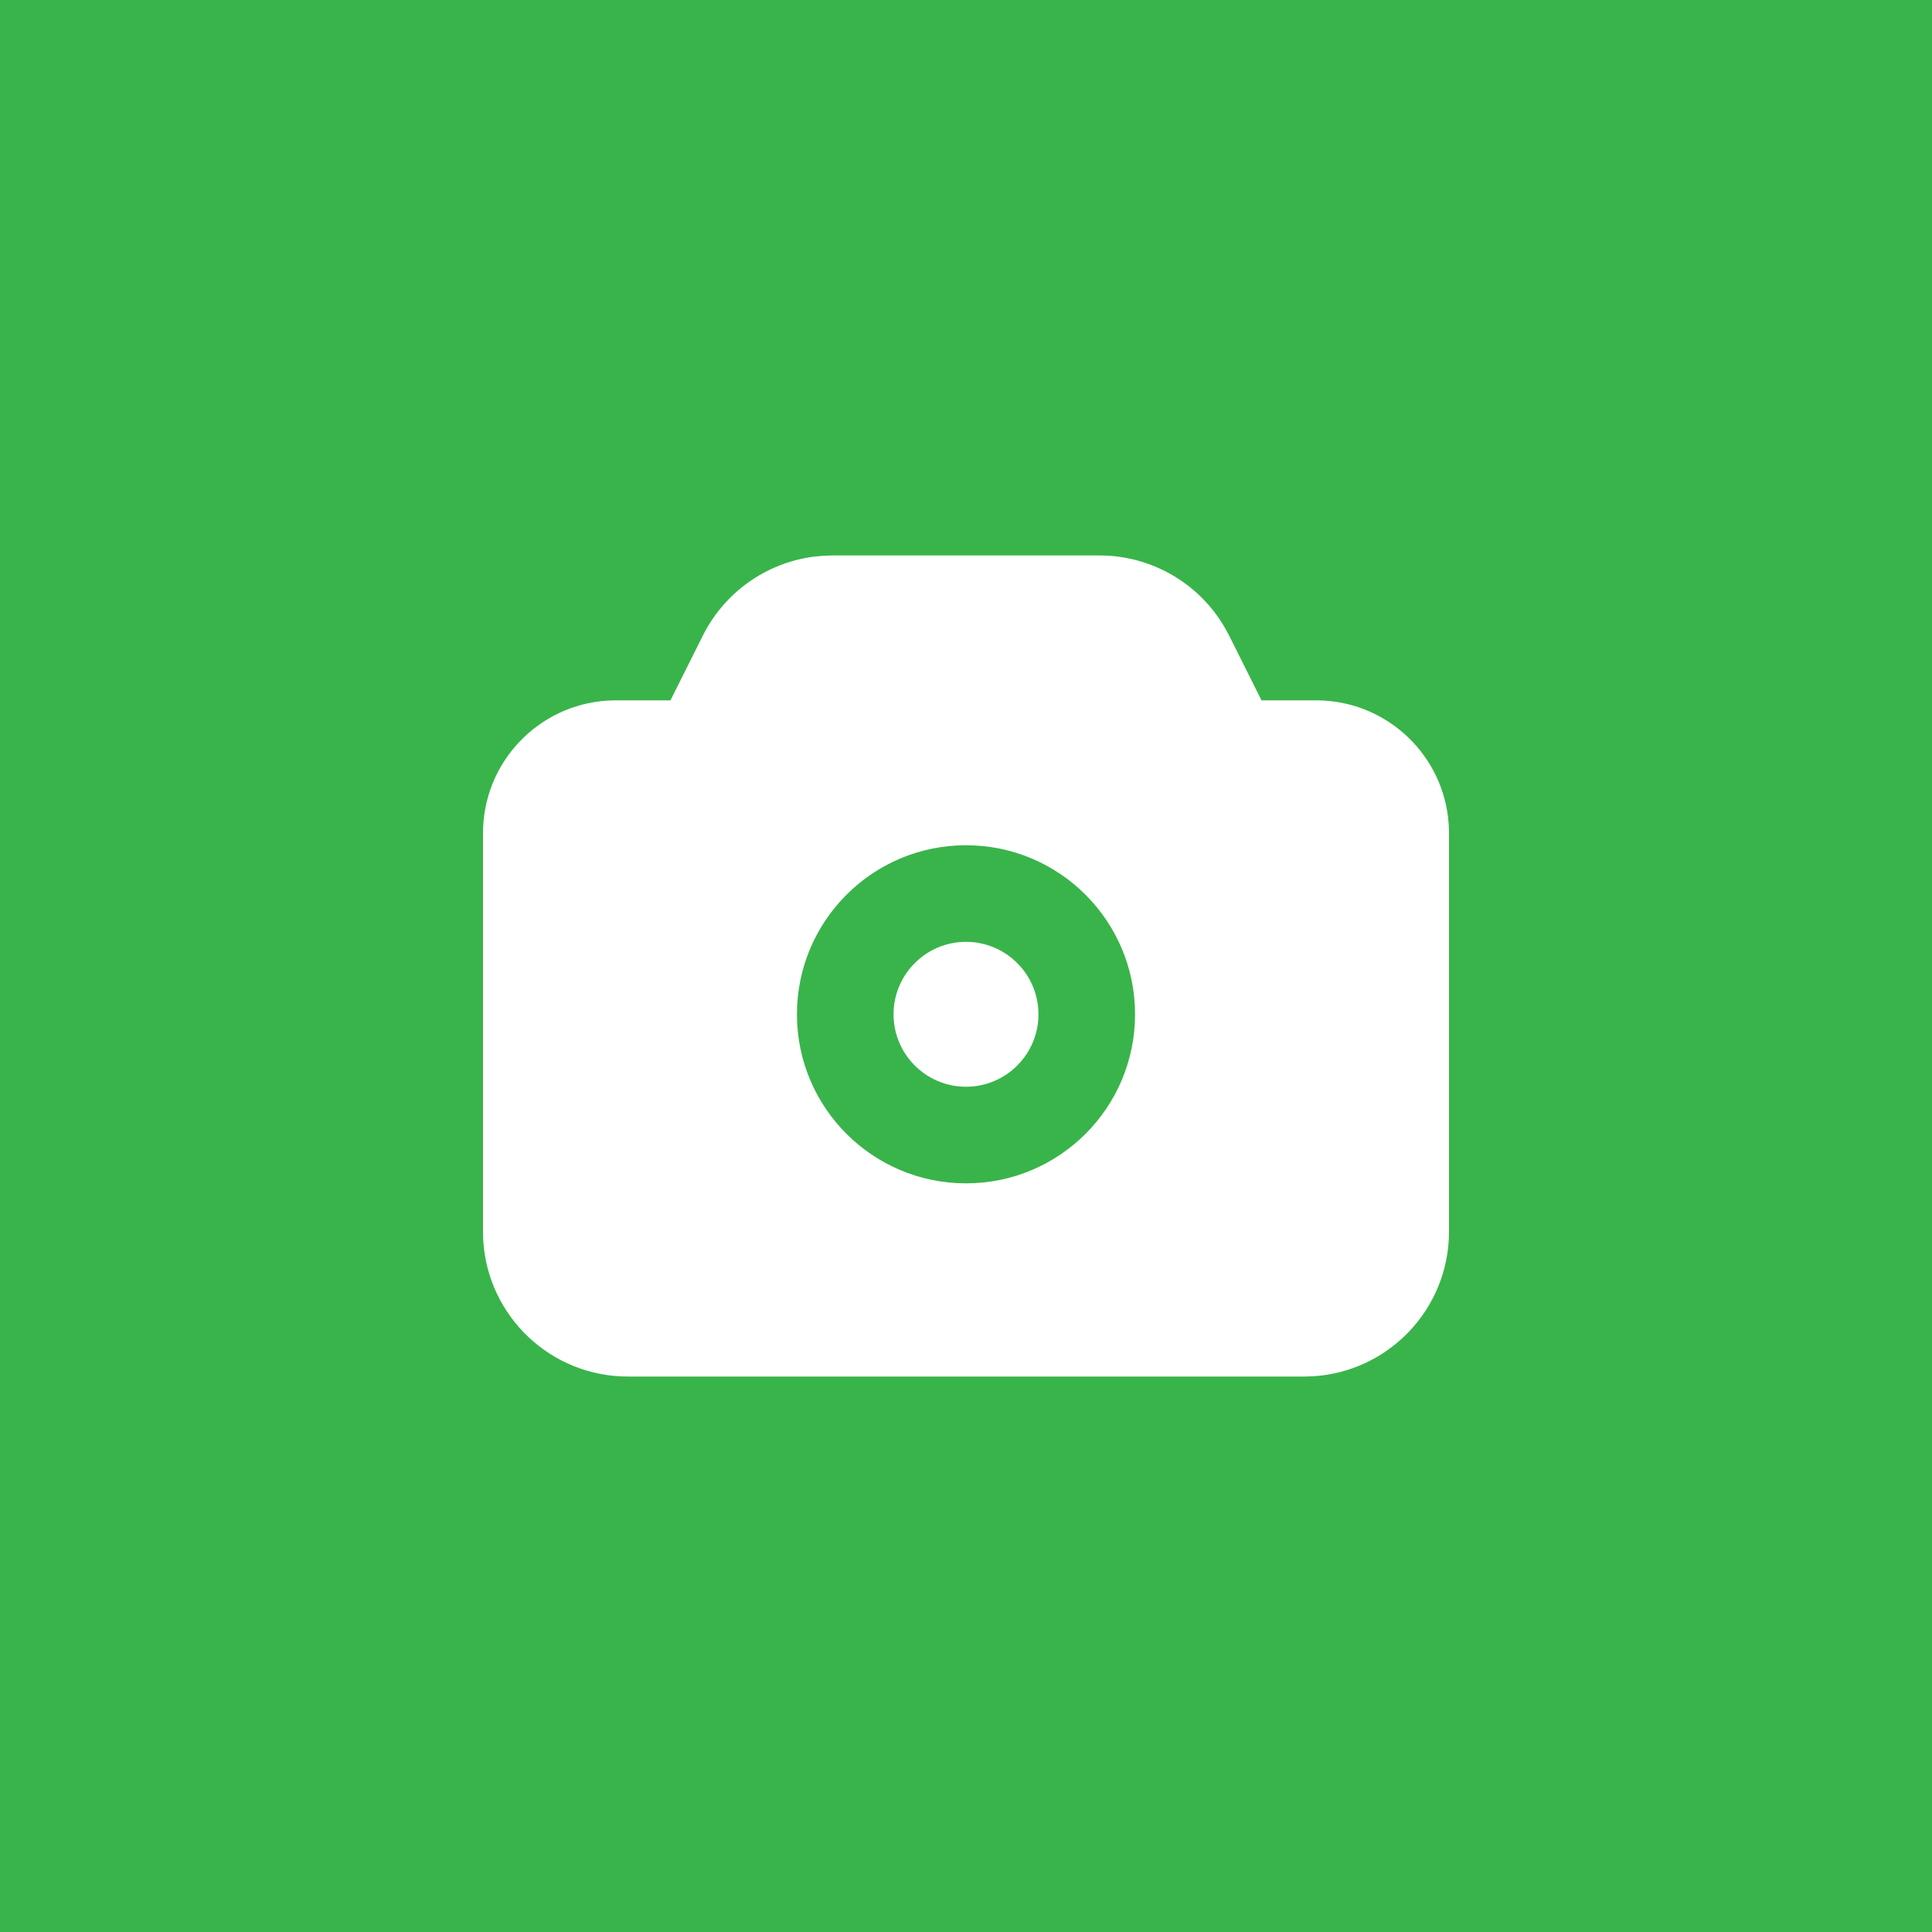 <?xml version="1.0" encoding="UTF-8"?>
<svg width="64px" height="64px" viewBox="0 0 64 64" version="1.1" xmlns="http://www.w3.org/2000/svg" xmlns:xlink="http://www.w3.org/1999/xlink">
    <!-- Generator: Sketch 61.1 (89650) - https://sketch.com -->
    <title>Glovory Image Asset</title>
    <desc>Created with Sketch.</desc>
    <g id="Glovory-Website" stroke="none" stroke-width="1" fill="none" fill-rule="evenodd">
        <g id="portfolio-detail-freshkom" transform="translate(-736, -4036)">
            <g id="new">
                <g id="Group-8" transform="translate(736, 3868)">
                    <g id="Group-6" transform="translate(0, 168)">
                        <g id="icon/freshkom/camera">
                            <rect id="Mask" fill="#39B44A" x="0" y="0" width="64" height="64"></rect>
                            <path d="M36.422,18.4 C38.133,18.4 39.706,19.31 40.563,20.773 L40.716,21.053 L41.789,23.2 L43.6,23.2 C45.846,23.2 47.7,24.884 47.967,27.058 L47.992,27.332 L48,27.6 L48,40.8 C48,43.356 46.002,45.446 43.482,45.592 L43.2,45.6 L20.8,45.6 C18.244,45.6 16.154,43.602 16.008,41.082 L16,40.8 L16,27.6 C16,25.26 17.827,23.347 20.132,23.208 L20.4,23.2 L22.21,23.2 L23.284,21.053 C24.002,19.619 25.38,18.65 26.944,18.442 L27.259,18.411 L27.578,18.4 L36.422,18.4 Z M32,28 C28.907,28 26.4,30.507 26.4,33.6 C26.4,36.693 28.907,39.2 32,39.2 C35.093,39.2 37.6,36.693 37.6,33.6 C37.6,30.507 35.093,28 32,28 Z M32,31.2 C33.325,31.2 34.4,32.275 34.4,33.6 C34.4,34.925 33.325,36 32,36 C30.675,36 29.6,34.925 29.6,33.6 C29.6,32.275 30.675,31.2 32,31.2 Z" id="camera-fill" fill="#FFFFFF" fill-rule="nonzero"></path>
                        </g>
                    </g>
                </g>
            </g>
        </g>
    </g>
</svg>